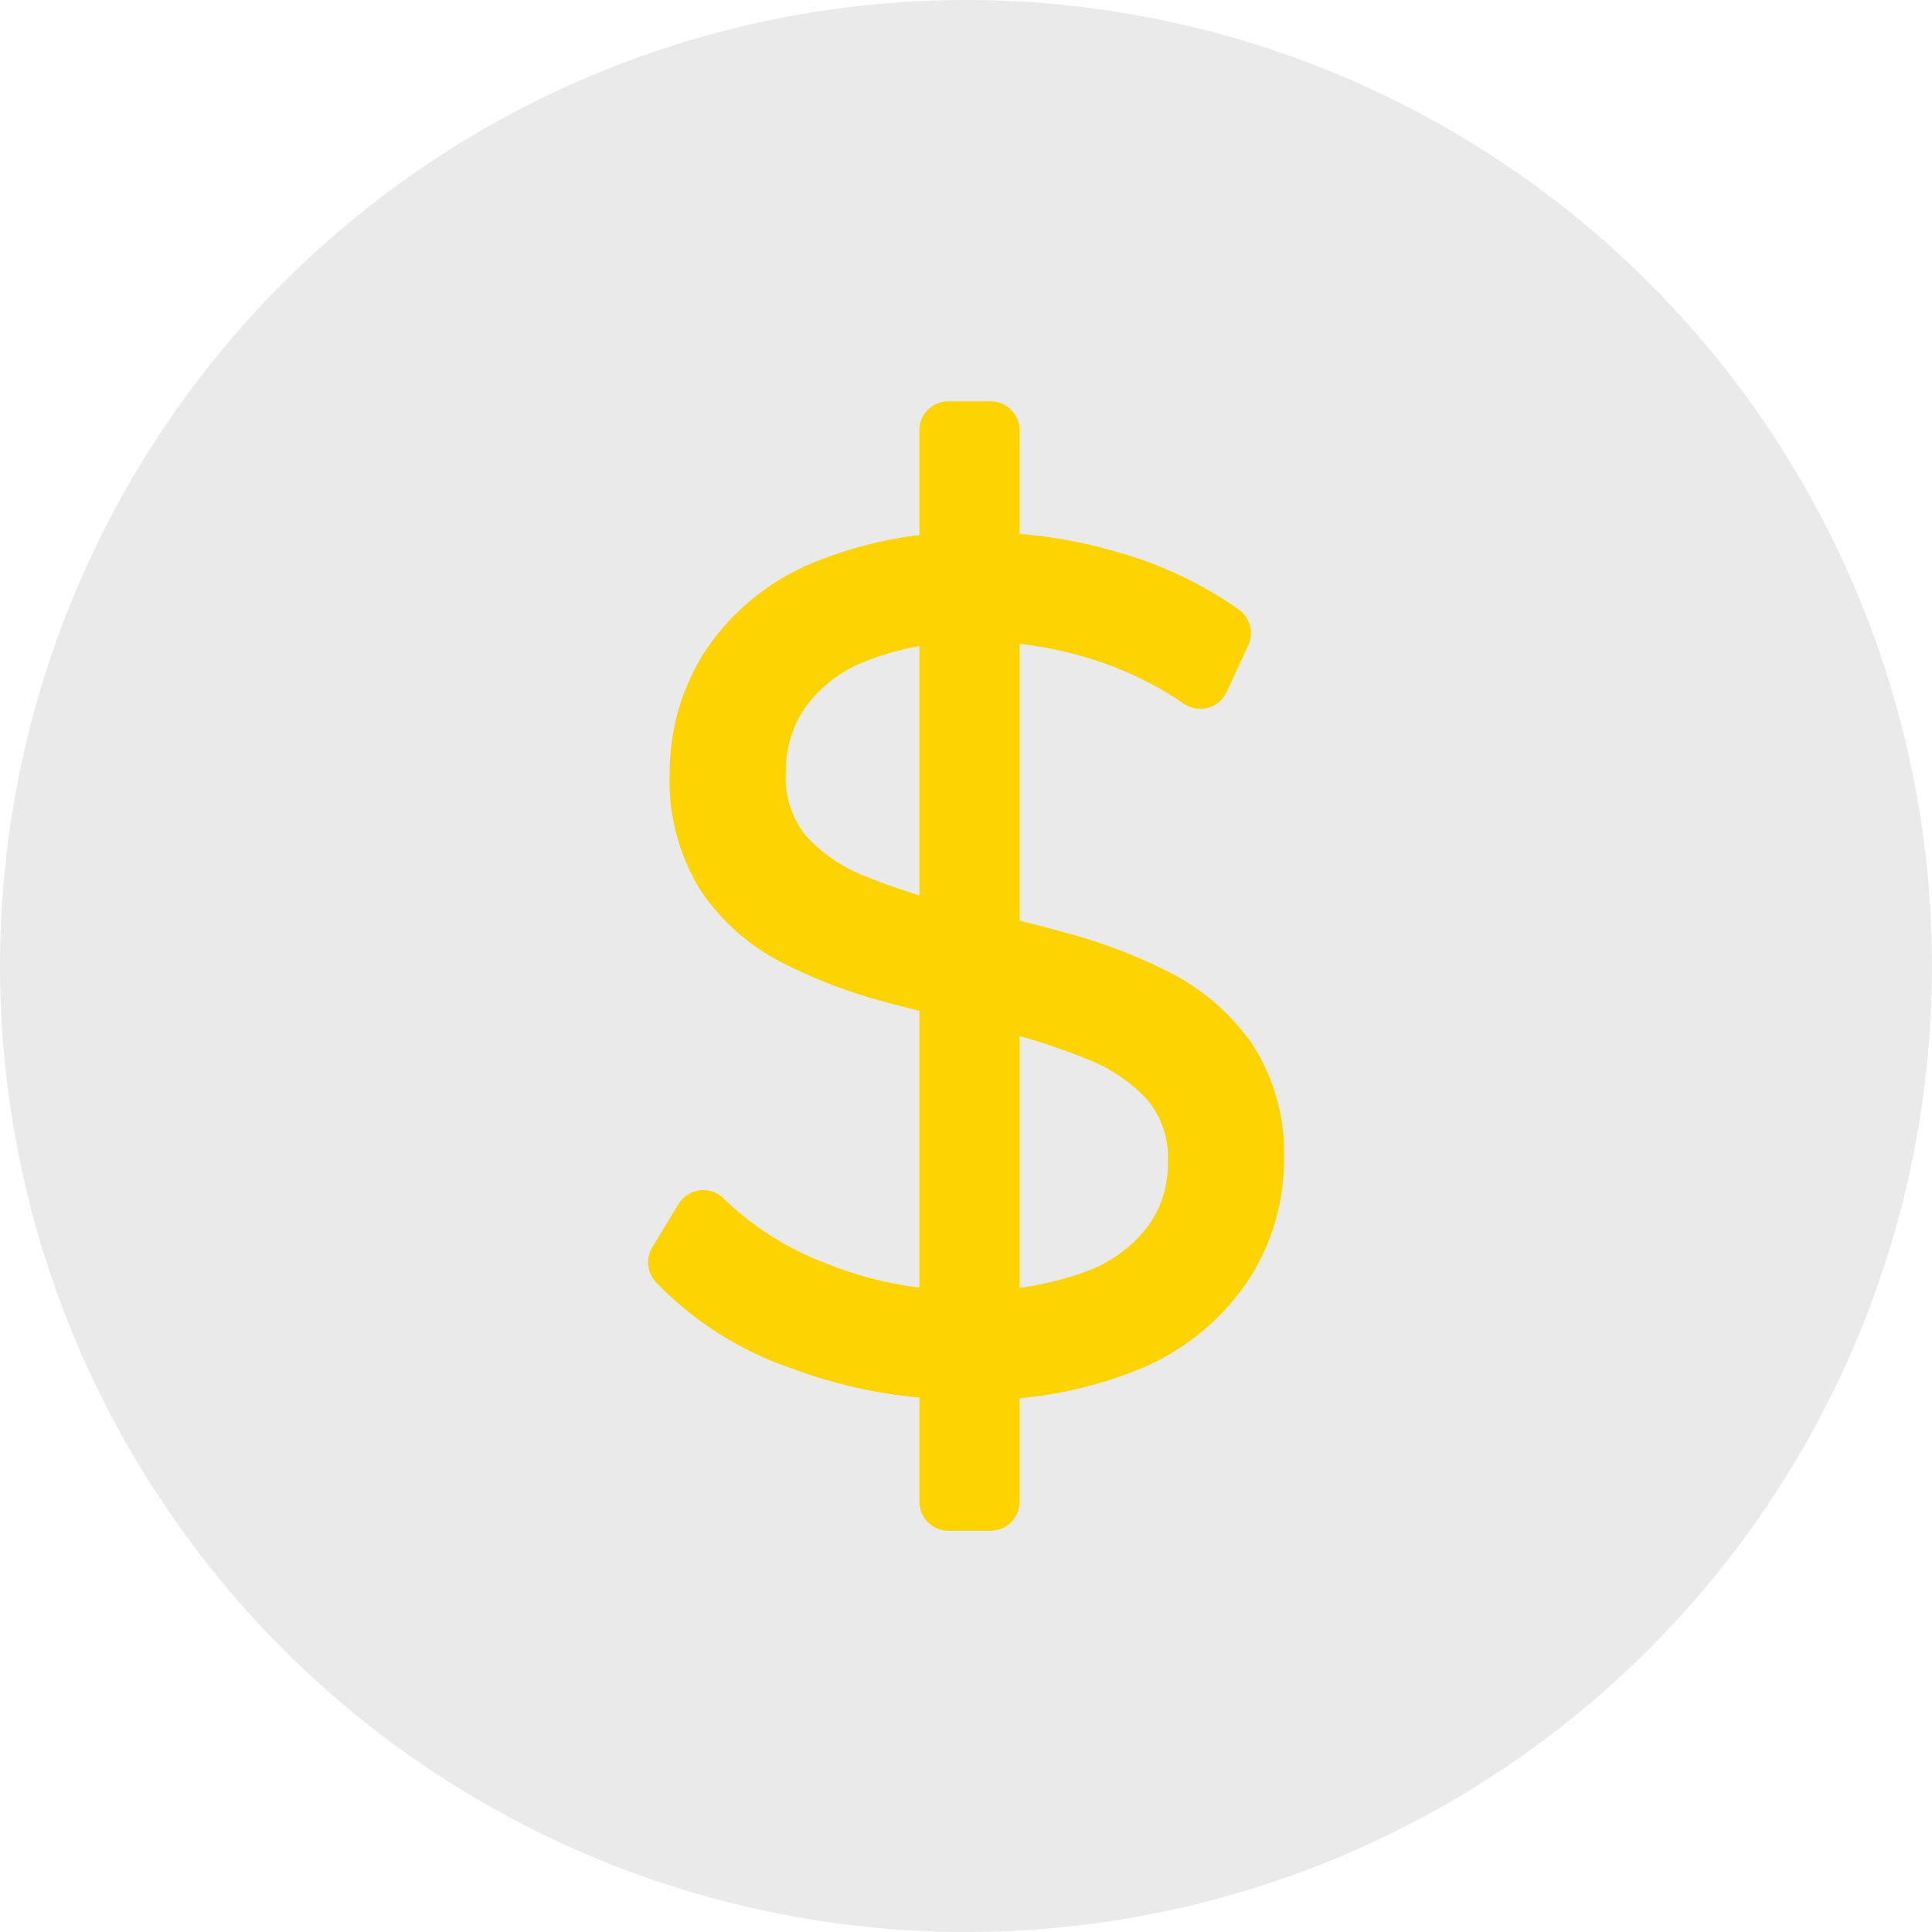 <?xml version="1.0" encoding="UTF-8"?>
<svg xmlns="http://www.w3.org/2000/svg" width="100" height="100" viewBox="0 0 100 100">
  <g id="Grupo_7236" data-name="Grupo 7236" transform="translate(22194 10466.174)">
    <circle id="Elipse_453" data-name="Elipse 453" cx="50" cy="50" r="50" transform="translate(-22194 -10466.174)" fill="#eaeaea"></circle>
    <path id="Trazado_20143" data-name="Trazado 20143" d="M-3.449-1.118V-56.58h2.183V-1.118Zm1-6.785a24.218,24.218,0,0,1-8.7-1.564,16.12,16.12,0,0,1-6.343-4.042l1.357-2.242a16.889,16.889,0,0,0,5.812,3.688,20.494,20.494,0,0,0,7.818,1.5A17.777,17.777,0,0,0,4.251-11.65a8.577,8.577,0,0,0,3.894-2.921,6.982,6.982,0,0,0,1.269-4.071A6.159,6.159,0,0,0,8-22.89,9.9,9.9,0,0,0,4.28-25.427,34.1,34.1,0,0,0-.735-27.02q-2.714-.649-5.487-1.387A25.386,25.386,0,0,1-11.3-30.324a9.762,9.762,0,0,1-3.688-3.216A9.2,9.2,0,0,1-16.37-38.82a10.115,10.115,0,0,1,1.534-5.428,10.874,10.874,0,0,1,4.779-4.012,19.52,19.52,0,0,1,8.319-1.534,23.329,23.329,0,0,1,6.756,1,18.9,18.9,0,0,1,5.694,2.714L9.59-43.659a19.292,19.292,0,0,0-5.576-2.626,20.816,20.816,0,0,0-5.753-.856,16.594,16.594,0,0,0-6.549,1.121,8.479,8.479,0,0,0-3.835,2.98,7.333,7.333,0,0,0-1.239,4.16,6.242,6.242,0,0,0,1.387,4.248,9.627,9.627,0,0,0,3.688,2.537A33.46,33.46,0,0,0-3.213-30.5q2.773.649,5.487,1.387A25.761,25.761,0,0,1,7.289-27.2a10.109,10.109,0,0,1,3.717,3.186,8.805,8.805,0,0,1,1.416,5.192,9.885,9.885,0,0,1-1.593,5.4A10.994,10.994,0,0,1,5.962-9.408,20.232,20.232,0,0,1-2.446-7.9Z" transform="translate(-22141.465 -10387.324)" fill="#fdd400" stroke="#fdd401" stroke-linecap="round" stroke-linejoin="round" stroke-width="3"></path>
  </g>
</svg>

